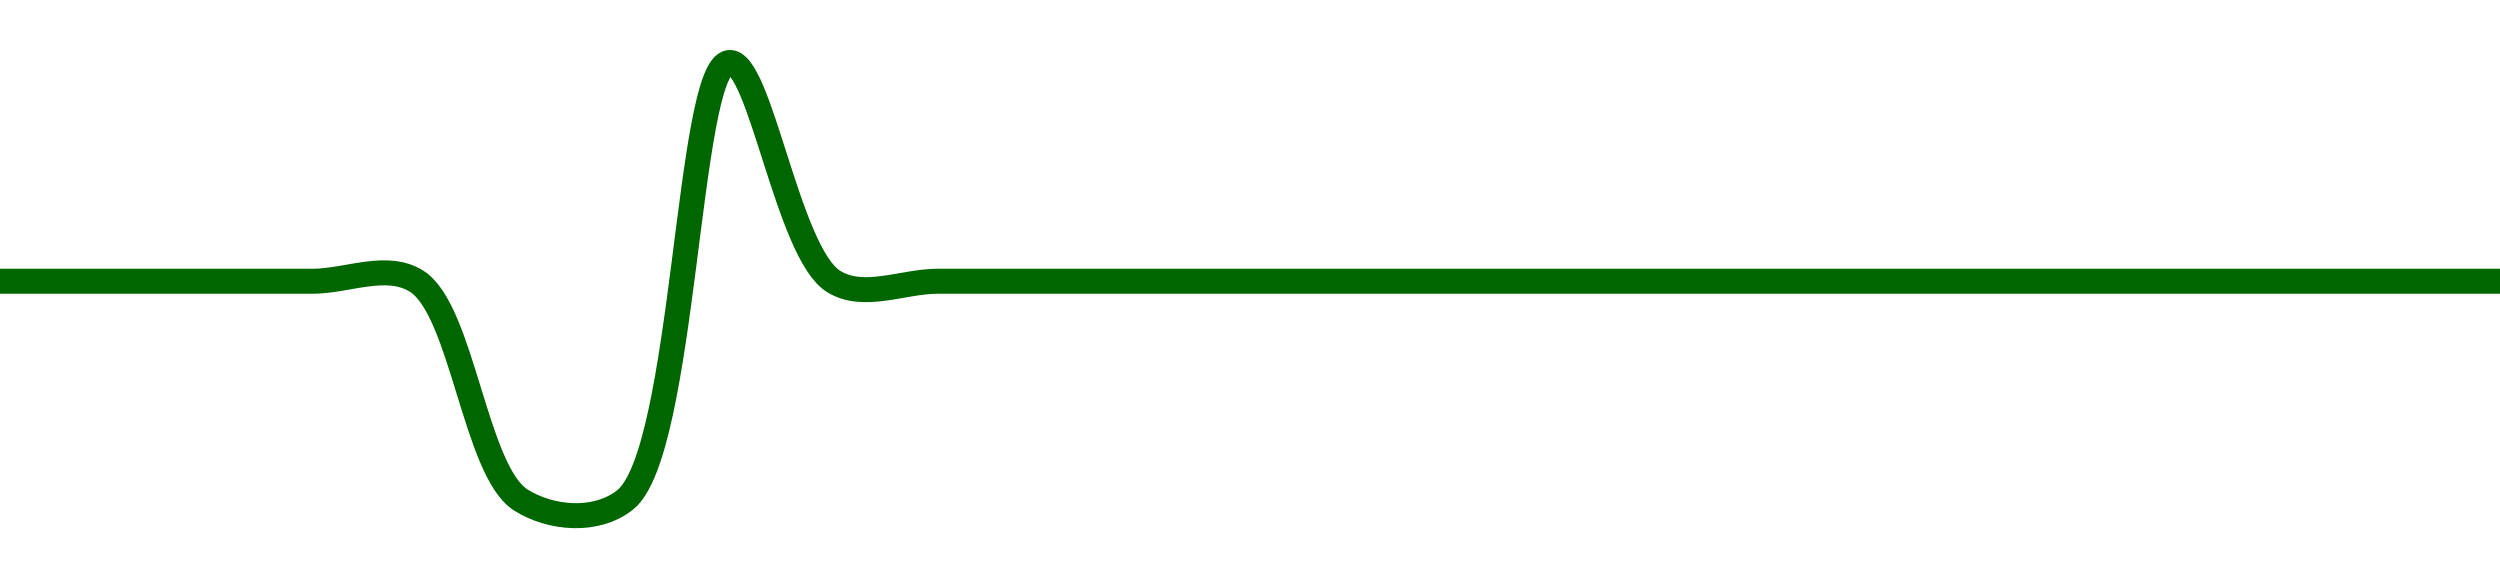 <!-- series1d: [1.054,1.054,1.054,1.054,1.054,1.053,1.053,1.055,1.054,1.054,1.054,1.054,1.054,1.054,1.054,1.054,1.054,1.054,1.054,1.054,1.054,1.054,1.054,1.054,1.054] -->

<svg width="200" height="45" viewBox="0 0 200 45" xmlns="http://www.w3.org/2000/svg">
  <defs>
    <linearGradient id="grad-area" x1="0" y1="0" x2="0" y2="1">
      <stop offset="0%" stop-color="rgba(76,175,80,.2)" />
      <stop offset="100%" stop-color="rgba(0,0,0,0)" />
    </linearGradient>
  </defs>

  <path d="M0,22.5C0,22.5,5.556,22.5,8.333,22.5C11.111,22.5,13.889,22.5,16.667,22.5C19.444,22.5,22.222,22.5,25,22.5C27.778,22.5,30.934,20.985,33.333,22.5C36.992,24.81,38.008,37.69,41.667,40C44.066,41.515,47.69,41.824,50,40C54.799,36.209,54.975,5.355,58.333,5C60.798,4.739,63.008,20.19,66.667,22.5C69.066,24.015,72.222,22.5,75,22.5C77.778,22.5,80.556,22.5,83.333,22.5C86.111,22.5,88.889,22.5,91.667,22.5C94.444,22.5,97.222,22.5,100,22.5C102.778,22.5,105.556,22.5,108.333,22.5C111.111,22.5,113.889,22.5,116.667,22.5C119.444,22.5,122.222,22.5,125,22.5C127.778,22.5,130.556,22.5,133.333,22.5C136.111,22.5,138.889,22.5,141.667,22.5C144.444,22.5,147.222,22.5,150,22.5C152.778,22.5,155.556,22.5,158.333,22.5C161.111,22.5,163.889,22.5,166.667,22.5C169.444,22.5,172.222,22.5,175,22.5C177.778,22.5,180.556,22.5,183.333,22.5C186.111,22.5,188.889,22.5,191.667,22.5C194.444,22.5,200,22.5,200,22.5"
        fill="none"
        stroke="#006600"
        stroke-width="2"
        stroke-linejoin="round"
        stroke-linecap="round"
        />
</svg>
